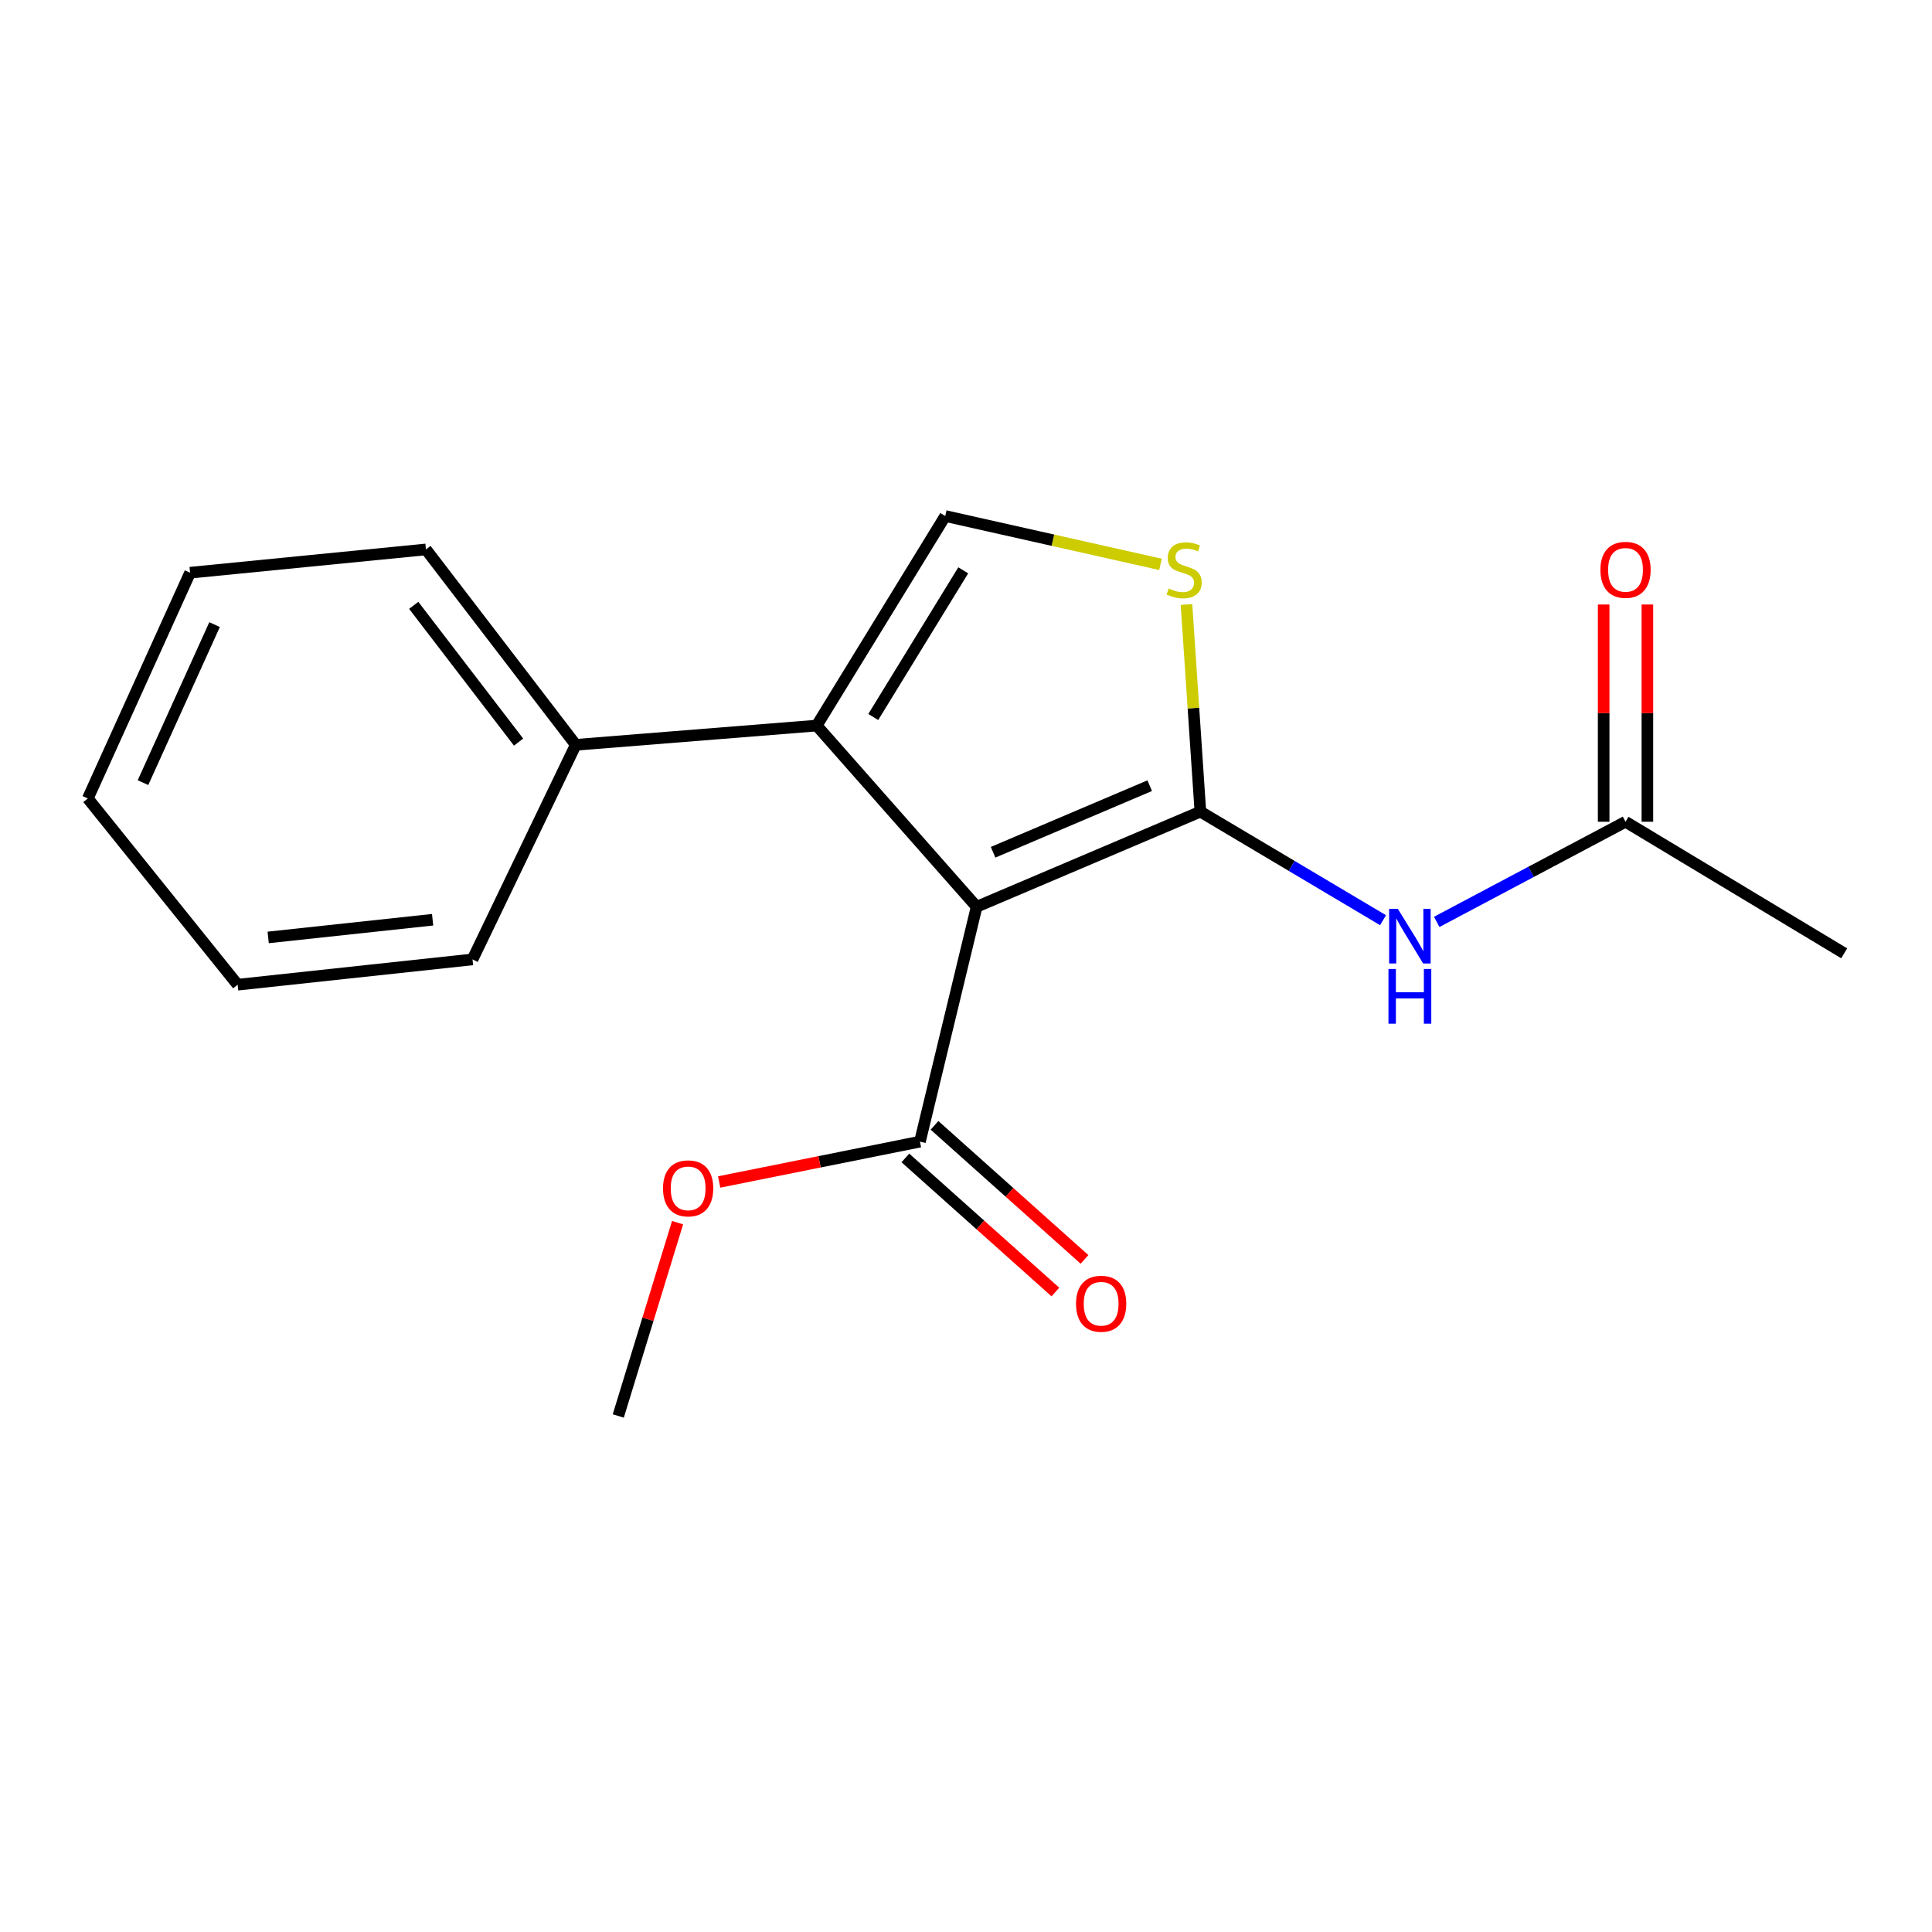 <?xml version='1.0' encoding='iso-8859-1'?>
<svg version='1.1' baseProfile='full'
              xmlns='http://www.w3.org/2000/svg'
                      xmlns:rdkit='http://www.rdkit.org/xml'
                      xmlns:xlink='http://www.w3.org/1999/xlink'
                  xml:space='preserve'
width='1000px' height='1000px' viewBox='0 0 1000 1000'>
<!-- END OF HEADER -->
<rect style='opacity:1.0;fill:#FFFFFF;stroke:none' width='1000' height='1000' x='0' y='0'> </rect>
<path class='bond-0' d='M 505.507,469.345 L 621.313,420.106' style='fill:none;fill-rule:evenodd;stroke:#000000;stroke-width:6px;stroke-linecap:butt;stroke-linejoin:miter;stroke-opacity:1' />
<path class='bond-0' d='M 514.022,441.131 L 595.086,406.663' style='fill:none;fill-rule:evenodd;stroke:#000000;stroke-width:6px;stroke-linecap:butt;stroke-linejoin:miter;stroke-opacity:1' />
<path class='bond-1' d='M 505.507,469.345 L 422.721,375.556' style='fill:none;fill-rule:evenodd;stroke:#000000;stroke-width:6px;stroke-linecap:butt;stroke-linejoin:miter;stroke-opacity:1' />
<path class='bond-5' d='M 505.507,469.345 L 476.16,590.909' style='fill:none;fill-rule:evenodd;stroke:#000000;stroke-width:6px;stroke-linecap:butt;stroke-linejoin:miter;stroke-opacity:1' />
<path class='bond-2' d='M 621.313,420.106 L 617.717,366.497' style='fill:none;fill-rule:evenodd;stroke:#000000;stroke-width:6px;stroke-linecap:butt;stroke-linejoin:miter;stroke-opacity:1' />
<path class='bond-2' d='M 617.717,366.497 L 614.122,312.888' style='fill:none;fill-rule:evenodd;stroke:#CCCC00;stroke-width:6px;stroke-linecap:butt;stroke-linejoin:miter;stroke-opacity:1' />
<path class='bond-4' d='M 621.313,420.106 L 668.584,448.198' style='fill:none;fill-rule:evenodd;stroke:#000000;stroke-width:6px;stroke-linecap:butt;stroke-linejoin:miter;stroke-opacity:1' />
<path class='bond-4' d='M 668.584,448.198 L 715.856,476.29' style='fill:none;fill-rule:evenodd;stroke:#0000FF;stroke-width:6px;stroke-linecap:butt;stroke-linejoin:miter;stroke-opacity:1' />
<path class='bond-3' d='M 422.721,375.556 L 489.262,267.094' style='fill:none;fill-rule:evenodd;stroke:#000000;stroke-width:6px;stroke-linecap:butt;stroke-linejoin:miter;stroke-opacity:1' />
<path class='bond-3' d='M 451.994,371.122 L 498.573,295.199' style='fill:none;fill-rule:evenodd;stroke:#000000;stroke-width:6px;stroke-linecap:butt;stroke-linejoin:miter;stroke-opacity:1' />
<path class='bond-7' d='M 422.721,375.556 L 298.013,385.515' style='fill:none;fill-rule:evenodd;stroke:#000000;stroke-width:6px;stroke-linecap:butt;stroke-linejoin:miter;stroke-opacity:1' />
<path class='bond-18' d='M 600.665,292.119 L 544.963,279.606' style='fill:none;fill-rule:evenodd;stroke:#CCCC00;stroke-width:6px;stroke-linecap:butt;stroke-linejoin:miter;stroke-opacity:1' />
<path class='bond-18' d='M 544.963,279.606 L 489.262,267.094' style='fill:none;fill-rule:evenodd;stroke:#000000;stroke-width:6px;stroke-linecap:butt;stroke-linejoin:miter;stroke-opacity:1' />
<path class='bond-6' d='M 743.649,477.174 L 792.508,451.255' style='fill:none;fill-rule:evenodd;stroke:#0000FF;stroke-width:6px;stroke-linecap:butt;stroke-linejoin:miter;stroke-opacity:1' />
<path class='bond-6' d='M 792.508,451.255 L 841.368,425.336' style='fill:none;fill-rule:evenodd;stroke:#000000;stroke-width:6px;stroke-linecap:butt;stroke-linejoin:miter;stroke-opacity:1' />
<path class='bond-8' d='M 468.618,599.346 L 507.44,634.046' style='fill:none;fill-rule:evenodd;stroke:#000000;stroke-width:6px;stroke-linecap:butt;stroke-linejoin:miter;stroke-opacity:1' />
<path class='bond-8' d='M 507.44,634.046 L 546.262,668.746' style='fill:none;fill-rule:evenodd;stroke:#FF0000;stroke-width:6px;stroke-linecap:butt;stroke-linejoin:miter;stroke-opacity:1' />
<path class='bond-8' d='M 483.701,582.472 L 522.523,617.171' style='fill:none;fill-rule:evenodd;stroke:#000000;stroke-width:6px;stroke-linecap:butt;stroke-linejoin:miter;stroke-opacity:1' />
<path class='bond-8' d='M 522.523,617.171 L 561.345,651.871' style='fill:none;fill-rule:evenodd;stroke:#FF0000;stroke-width:6px;stroke-linecap:butt;stroke-linejoin:miter;stroke-opacity:1' />
<path class='bond-10' d='M 476.16,590.909 L 424.2,601.348' style='fill:none;fill-rule:evenodd;stroke:#000000;stroke-width:6px;stroke-linecap:butt;stroke-linejoin:miter;stroke-opacity:1' />
<path class='bond-10' d='M 424.2,601.348 L 372.239,611.787' style='fill:none;fill-rule:evenodd;stroke:#FF0000;stroke-width:6px;stroke-linecap:butt;stroke-linejoin:miter;stroke-opacity:1' />
<path class='bond-9' d='M 852.685,425.336 L 852.685,369.114' style='fill:none;fill-rule:evenodd;stroke:#000000;stroke-width:6px;stroke-linecap:butt;stroke-linejoin:miter;stroke-opacity:1' />
<path class='bond-9' d='M 852.685,369.114 L 852.685,312.892' style='fill:none;fill-rule:evenodd;stroke:#FF0000;stroke-width:6px;stroke-linecap:butt;stroke-linejoin:miter;stroke-opacity:1' />
<path class='bond-9' d='M 830.052,425.336 L 830.052,369.114' style='fill:none;fill-rule:evenodd;stroke:#000000;stroke-width:6px;stroke-linecap:butt;stroke-linejoin:miter;stroke-opacity:1' />
<path class='bond-9' d='M 830.052,369.114 L 830.052,312.892' style='fill:none;fill-rule:evenodd;stroke:#FF0000;stroke-width:6px;stroke-linecap:butt;stroke-linejoin:miter;stroke-opacity:1' />
<path class='bond-11' d='M 841.368,425.336 L 954.545,493.436' style='fill:none;fill-rule:evenodd;stroke:#000000;stroke-width:6px;stroke-linecap:butt;stroke-linejoin:miter;stroke-opacity:1' />
<path class='bond-12' d='M 298.013,385.515 L 220.47,284.383' style='fill:none;fill-rule:evenodd;stroke:#000000;stroke-width:6px;stroke-linecap:butt;stroke-linejoin:miter;stroke-opacity:1' />
<path class='bond-12' d='M 268.421,384.117 L 214.141,313.325' style='fill:none;fill-rule:evenodd;stroke:#000000;stroke-width:6px;stroke-linecap:butt;stroke-linejoin:miter;stroke-opacity:1' />
<path class='bond-13' d='M 298.013,385.515 L 244.574,496.592' style='fill:none;fill-rule:evenodd;stroke:#000000;stroke-width:6px;stroke-linecap:butt;stroke-linejoin:miter;stroke-opacity:1' />
<path class='bond-14' d='M 350.707,632.856 L 335.362,682.881' style='fill:none;fill-rule:evenodd;stroke:#FF0000;stroke-width:6px;stroke-linecap:butt;stroke-linejoin:miter;stroke-opacity:1' />
<path class='bond-14' d='M 335.362,682.881 L 320.018,732.906' style='fill:none;fill-rule:evenodd;stroke:#000000;stroke-width:6px;stroke-linecap:butt;stroke-linejoin:miter;stroke-opacity:1' />
<path class='bond-16' d='M 220.47,284.383 L 98.391,296.429' style='fill:none;fill-rule:evenodd;stroke:#000000;stroke-width:6px;stroke-linecap:butt;stroke-linejoin:miter;stroke-opacity:1' />
<path class='bond-15' d='M 244.574,496.592 L 122.998,509.682' style='fill:none;fill-rule:evenodd;stroke:#000000;stroke-width:6px;stroke-linecap:butt;stroke-linejoin:miter;stroke-opacity:1' />
<path class='bond-15' d='M 223.915,476.053 L 138.811,485.216' style='fill:none;fill-rule:evenodd;stroke:#000000;stroke-width:6px;stroke-linecap:butt;stroke-linejoin:miter;stroke-opacity:1' />
<path class='bond-17' d='M 122.998,509.682 L 45.455,413.278' style='fill:none;fill-rule:evenodd;stroke:#000000;stroke-width:6px;stroke-linecap:butt;stroke-linejoin:miter;stroke-opacity:1' />
<path class='bond-19' d='M 98.391,296.429 L 45.455,413.278' style='fill:none;fill-rule:evenodd;stroke:#000000;stroke-width:6px;stroke-linecap:butt;stroke-linejoin:miter;stroke-opacity:1' />
<path class='bond-19' d='M 111.066,323.296 L 74.011,405.09' style='fill:none;fill-rule:evenodd;stroke:#000000;stroke-width:6px;stroke-linecap:butt;stroke-linejoin:miter;stroke-opacity:1' />
<path  class='atom-3' d='M 604.913 304.59
Q 605.233 304.71, 606.553 305.27
Q 607.873 305.83, 609.313 306.19
Q 610.793 306.51, 612.233 306.51
Q 614.913 306.51, 616.473 305.23
Q 618.033 303.91, 618.033 301.63
Q 618.033 300.07, 617.233 299.11
Q 616.473 298.15, 615.273 297.63
Q 614.073 297.11, 612.073 296.51
Q 609.553 295.75, 608.033 295.03
Q 606.553 294.31, 605.473 292.79
Q 604.433 291.27, 604.433 288.71
Q 604.433 285.15, 606.833 282.95
Q 609.273 280.75, 614.073 280.75
Q 617.353 280.75, 621.073 282.31
L 620.153 285.39
Q 616.753 283.99, 614.193 283.99
Q 611.433 283.99, 609.913 285.15
Q 608.393 286.27, 608.433 288.23
Q 608.433 289.75, 609.193 290.67
Q 609.993 291.59, 611.113 292.11
Q 612.273 292.63, 614.193 293.23
Q 616.753 294.03, 618.273 294.83
Q 619.793 295.63, 620.873 297.27
Q 621.993 298.87, 621.993 301.63
Q 621.993 305.55, 619.353 307.67
Q 616.753 309.75, 612.393 309.75
Q 609.873 309.75, 607.953 309.19
Q 606.073 308.67, 603.833 307.75
L 604.913 304.59
' fill='#CCCC00'/>
<path  class='atom-5' d='M 723.49 470.387
L 732.77 485.387
Q 733.69 486.867, 735.17 489.547
Q 736.65 492.227, 736.73 492.387
L 736.73 470.387
L 740.49 470.387
L 740.49 498.707
L 736.61 498.707
L 726.65 482.307
Q 725.49 480.387, 724.25 478.187
Q 723.05 475.987, 722.69 475.307
L 722.69 498.707
L 719.01 498.707
L 719.01 470.387
L 723.49 470.387
' fill='#0000FF'/>
<path  class='atom-5' d='M 718.67 501.539
L 722.51 501.539
L 722.51 513.579
L 736.99 513.579
L 736.99 501.539
L 740.83 501.539
L 740.83 529.859
L 736.99 529.859
L 736.99 516.779
L 722.51 516.779
L 722.51 529.859
L 718.67 529.859
L 718.67 501.539
' fill='#0000FF'/>
<path  class='atom-9' d='M 556.948 674.819
Q 556.948 668.019, 560.308 664.219
Q 563.668 660.419, 569.948 660.419
Q 576.228 660.419, 579.588 664.219
Q 582.948 668.019, 582.948 674.819
Q 582.948 681.699, 579.548 685.619
Q 576.148 689.499, 569.948 689.499
Q 563.708 689.499, 560.308 685.619
Q 556.948 681.739, 556.948 674.819
M 569.948 686.299
Q 574.268 686.299, 576.588 683.419
Q 578.948 680.499, 578.948 674.819
Q 578.948 669.259, 576.588 666.459
Q 574.268 663.619, 569.948 663.619
Q 565.628 663.619, 563.268 666.419
Q 560.948 669.219, 560.948 674.819
Q 560.948 680.539, 563.268 683.419
Q 565.628 686.299, 569.948 686.299
' fill='#FF0000'/>
<path  class='atom-10' d='M 828.368 294.95
Q 828.368 288.15, 831.728 284.35
Q 835.088 280.55, 841.368 280.55
Q 847.648 280.55, 851.008 284.35
Q 854.368 288.15, 854.368 294.95
Q 854.368 301.83, 850.968 305.75
Q 847.568 309.63, 841.368 309.63
Q 835.128 309.63, 831.728 305.75
Q 828.368 301.87, 828.368 294.95
M 841.368 306.43
Q 845.688 306.43, 848.008 303.55
Q 850.368 300.63, 850.368 294.95
Q 850.368 289.39, 848.008 286.59
Q 845.688 283.75, 841.368 283.75
Q 837.048 283.75, 834.688 286.55
Q 832.368 289.35, 832.368 294.95
Q 832.368 300.67, 834.688 303.55
Q 837.048 306.43, 841.368 306.43
' fill='#FF0000'/>
<path  class='atom-11' d='M 343.18 615.093
Q 343.18 608.293, 346.54 604.493
Q 349.9 600.693, 356.18 600.693
Q 362.46 600.693, 365.82 604.493
Q 369.18 608.293, 369.18 615.093
Q 369.18 621.973, 365.78 625.893
Q 362.38 629.773, 356.18 629.773
Q 349.94 629.773, 346.54 625.893
Q 343.18 622.013, 343.18 615.093
M 356.18 626.573
Q 360.5 626.573, 362.82 623.693
Q 365.18 620.773, 365.18 615.093
Q 365.18 609.533, 362.82 606.733
Q 360.5 603.893, 356.18 603.893
Q 351.86 603.893, 349.5 606.693
Q 347.18 609.493, 347.18 615.093
Q 347.18 620.813, 349.5 623.693
Q 351.86 626.573, 356.18 626.573
' fill='#FF0000'/>
</svg>

